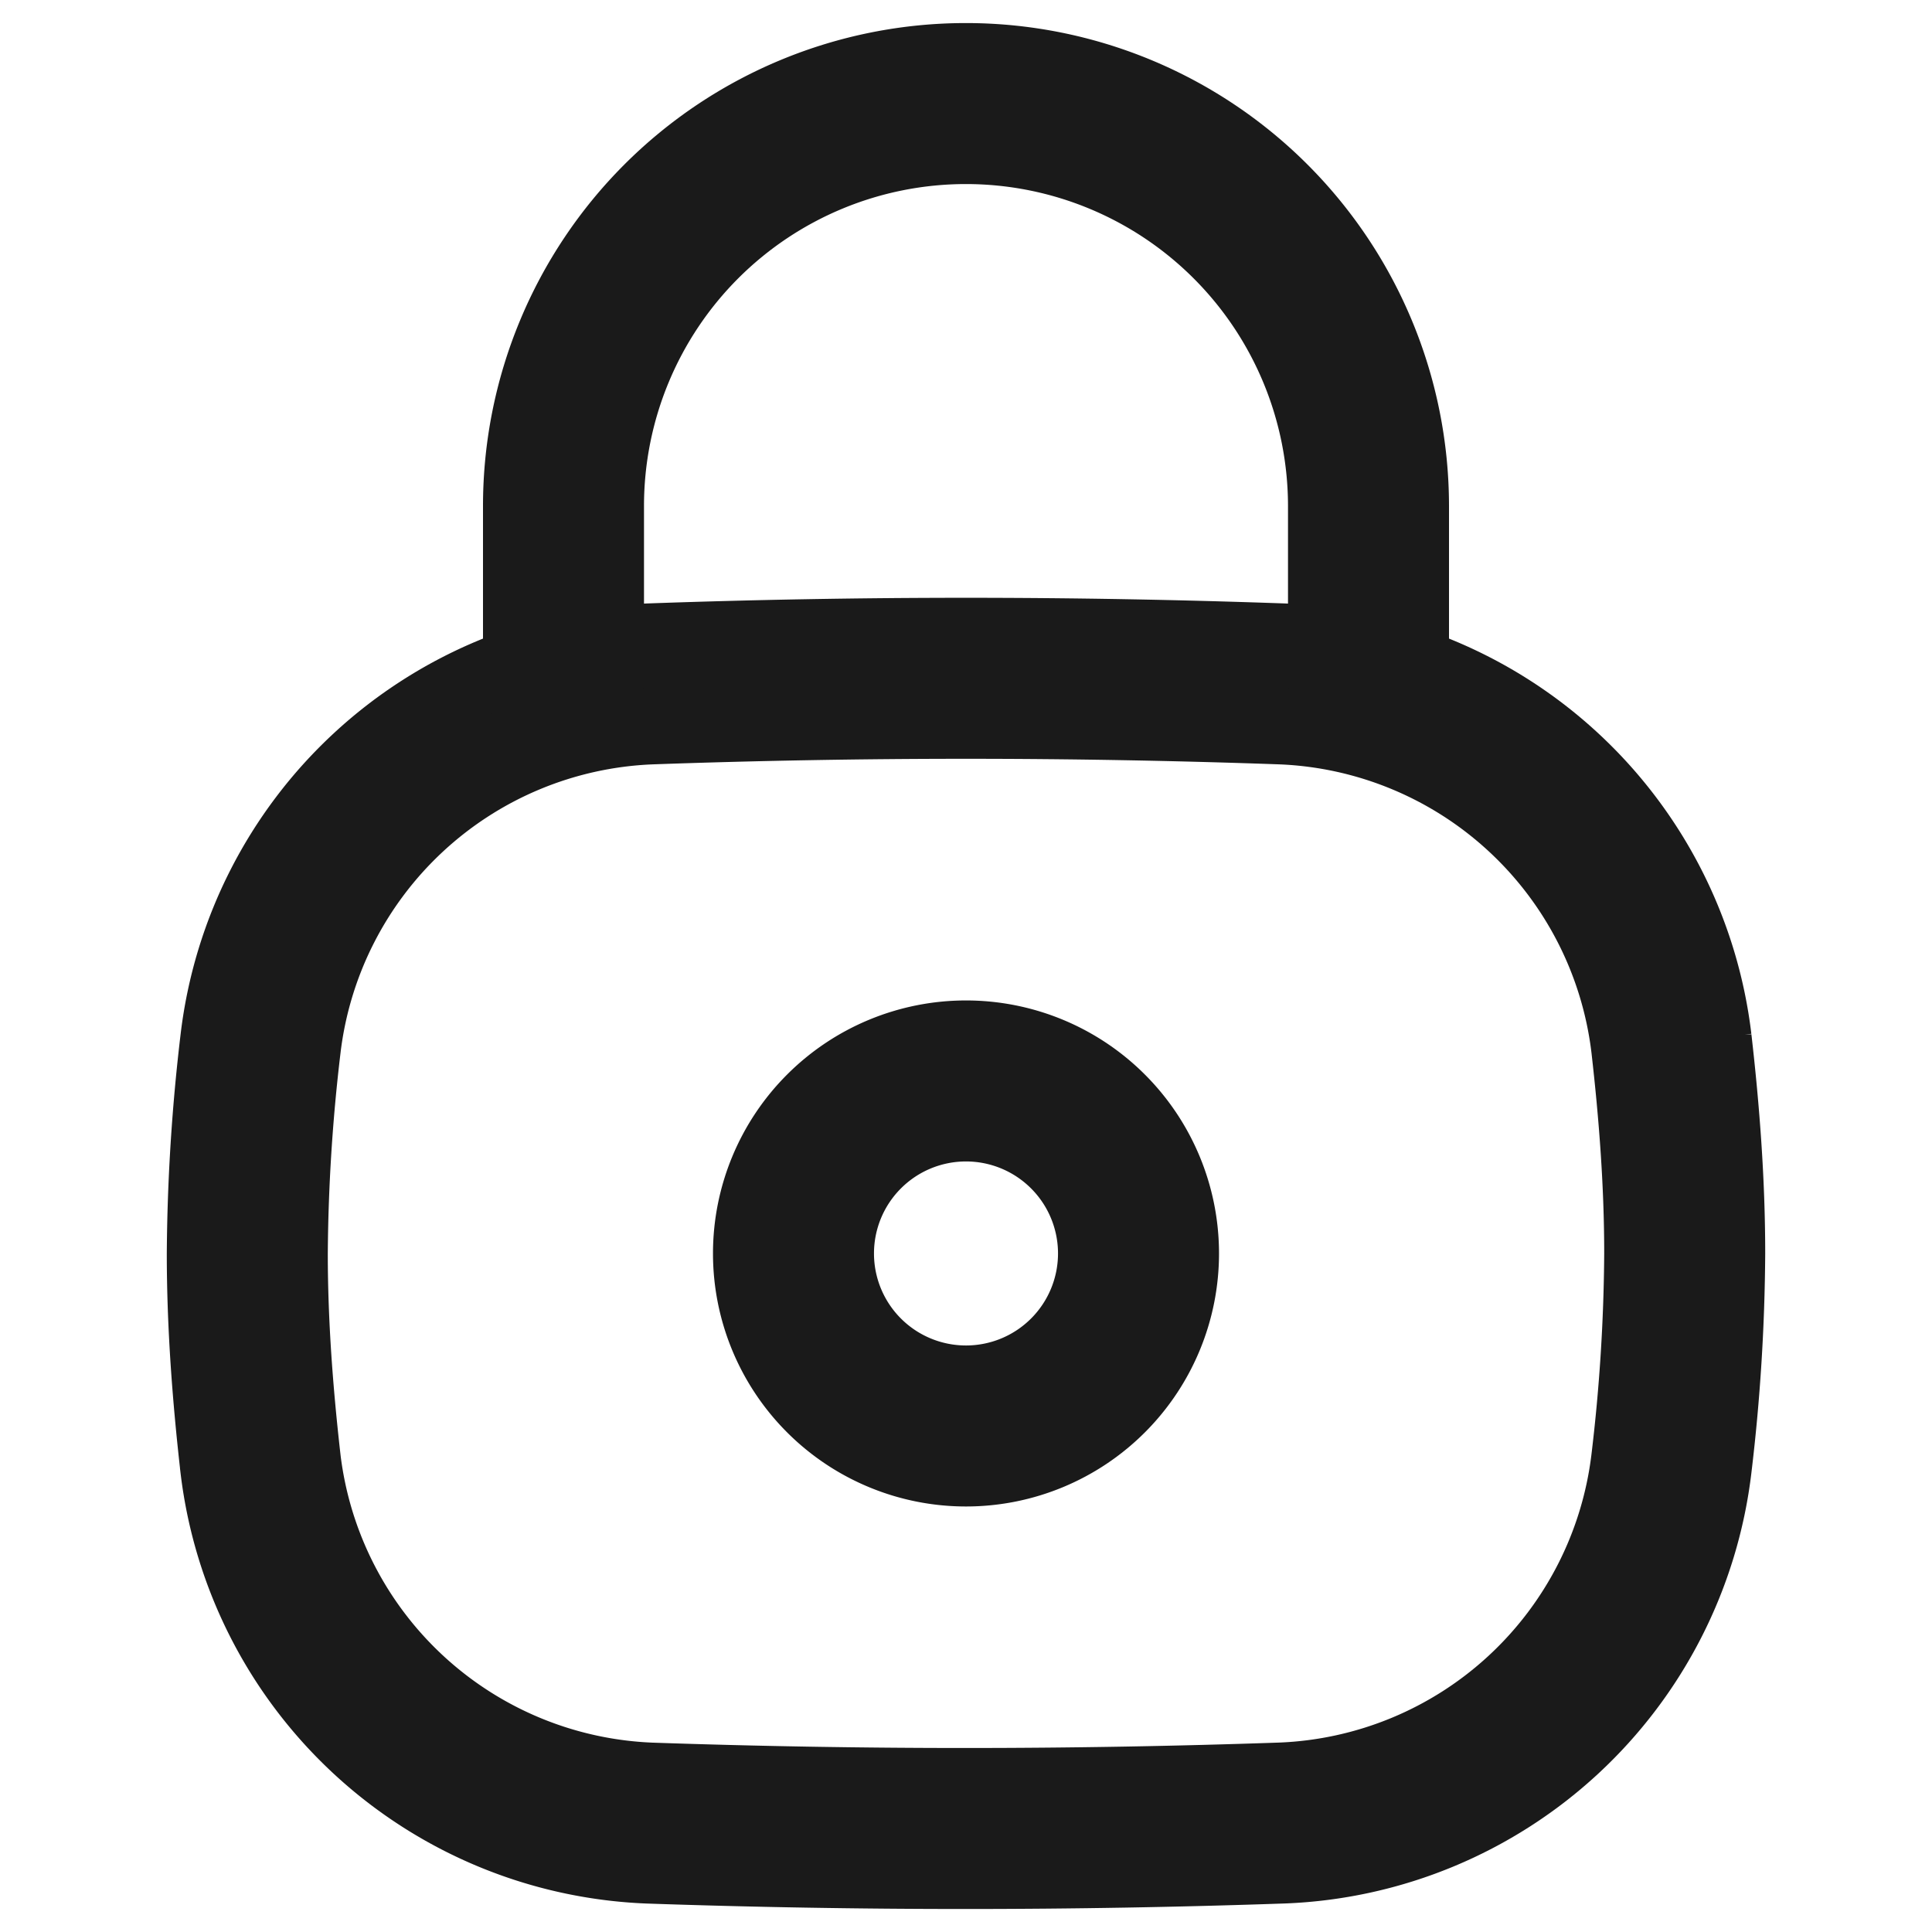 <svg viewBox="0 0 24 24" fill="none" height="24" width="24" xmlns="http://www.w3.org/2000/svg"><path d="M3.236 18.182a5.07 5.07 0 0 0 4.831 4.465q3.932.135 7.865-.001a5.07 5.07 0 0 0 4.831-4.464q.157-1.301.165-2.611c0-.881-.067-1.752-.165-2.61a5.07 5.07 0 0 0-4.83-4.465q-1.966-.07-3.933-.07t-3.933.07a5.07 5.07 0 0 0-4.83 4.466q-.156 1.3-.165 2.609c0 .883.067 1.755.164 2.61Z" stroke-width="2" stroke="#1A1A1A"></path><path d="M17 8.43V6.285A5.001 5.001 0 0 0 8.464 2.75 5 5 0 0 0 7 6.286V8.43" stroke-width="2" stroke-linejoin="round" stroke-linecap="round" stroke="#1A1A1A"></path><path d="M12 17.714a2.143 2.143 0 1 0 0-4.286 2.143 2.143 0 0 0 0 4.286Z" stroke-width="2" stroke="#1A1A1A"></path></svg>
